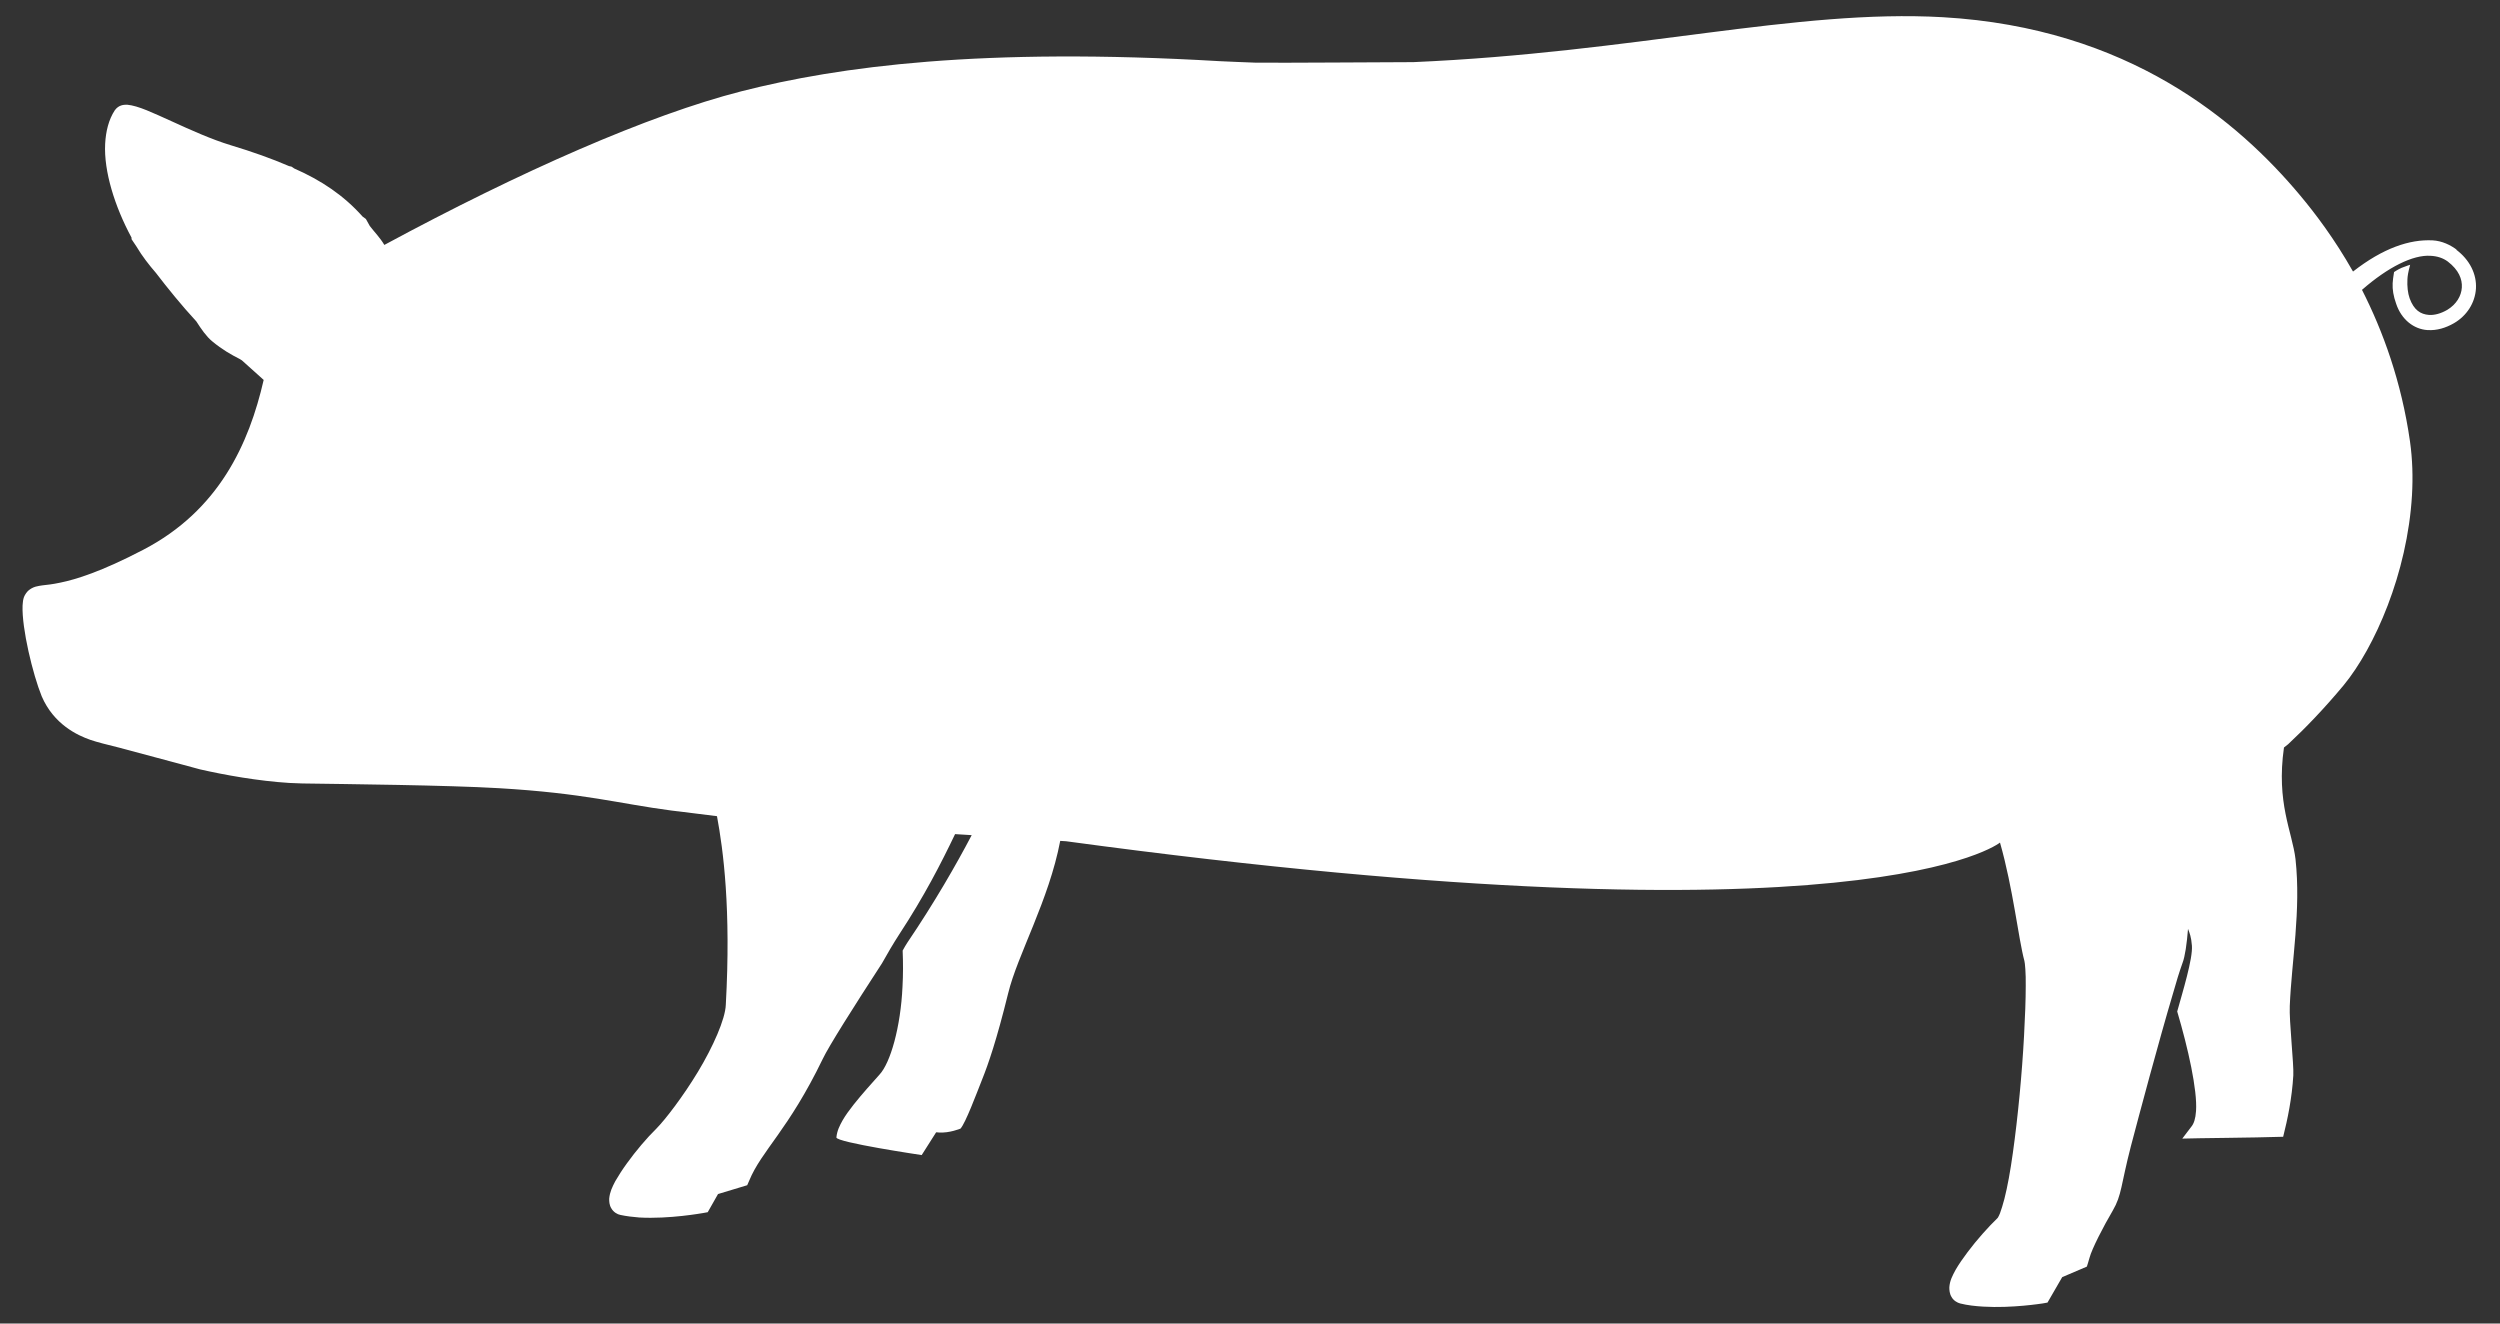  <svg xmlns="http://www.w3.org/2000/svg" width="34" height="18" viewBox="0 0 34 18" fill="none">
        <rect x="0" y="0" width="34" height="18" fill="#333333" stroke="none"/>
        <g clip-path="url(#clip0_381_471)">
          <path d="M33.421 3.403C33.327 3.331 33.211 3.276 33.085 3.269C32.771 3.253 32.411 3.373 32.001 3.693C31.75 3.25 31.489 2.905 31.284 2.66C30.438 1.648 28.95 0.38 26.423 0.234C24.433 0.121 22.233 0.714 19.222 0.845C18.913 0.845 17.393 0.857 17.07 0.852C16.911 0.845 16.752 0.841 16.588 0.832C13.351 0.642 11.412 0.903 10.081 1.242C8.82 1.565 7.086 2.328 5.227 3.331C5.167 3.23 5.094 3.158 5.029 3.073L4.976 2.978L4.932 2.946C4.676 2.658 4.37 2.453 4.001 2.291L3.964 2.266L3.931 2.259C3.694 2.157 3.436 2.065 3.138 1.975C2.88 1.897 2.587 1.765 2.336 1.65C2.08 1.535 1.882 1.438 1.729 1.424C1.688 1.424 1.616 1.424 1.561 1.5C1.478 1.627 1.439 1.786 1.43 1.957C1.411 2.33 1.561 2.81 1.789 3.232V3.253C1.789 3.253 1.815 3.294 1.854 3.35C1.935 3.486 2.025 3.601 2.121 3.712C2.278 3.917 2.472 4.157 2.67 4.371C2.737 4.475 2.806 4.576 2.885 4.641C3.023 4.756 3.147 4.825 3.265 4.885C3.274 4.89 3.284 4.899 3.29 4.901L3.586 5.167C3.387 6.036 2.977 6.942 1.948 7.477C1.377 7.775 1.031 7.881 0.819 7.924C0.712 7.947 0.639 7.954 0.576 7.961C0.519 7.971 0.452 7.973 0.38 8.037C0.307 8.116 0.314 8.176 0.307 8.236C0.295 8.547 0.447 9.174 0.567 9.469C0.731 9.852 1.056 10.002 1.229 10.062C1.321 10.094 1.464 10.129 1.621 10.168L2.49 10.401C2.553 10.419 2.613 10.435 2.693 10.456L2.719 10.463C3.051 10.539 3.512 10.622 3.934 10.648C3.994 10.65 4.054 10.652 4.111 10.655C4.718 10.664 6.078 10.678 6.779 10.719C7.958 10.788 8.409 10.929 9.136 11.024L9.187 11.03C9.193 11.03 9.198 11.03 9.205 11.033C9.207 11.033 9.212 11.033 9.214 11.033L9.751 11.1C9.837 11.561 9.943 12.366 9.871 13.664C9.864 13.862 9.696 14.238 9.493 14.575C9.29 14.911 9.048 15.227 8.924 15.352C8.797 15.476 8.649 15.651 8.527 15.82C8.465 15.905 8.412 15.988 8.368 16.064C8.326 16.145 8.294 16.209 8.285 16.302C8.285 16.338 8.285 16.387 8.315 16.435C8.343 16.484 8.396 16.516 8.437 16.523C8.52 16.541 8.608 16.551 8.695 16.558C9.106 16.581 9.553 16.498 9.558 16.498L9.625 16.486L9.765 16.239L10.162 16.119L10.19 16.055C10.358 15.647 10.722 15.368 11.188 14.404C11.271 14.229 11.608 13.696 11.995 13.101C12.067 12.972 12.145 12.838 12.233 12.702C12.567 12.193 12.797 11.745 12.989 11.344L13.215 11.358C13.007 11.755 12.71 12.273 12.341 12.818C12.32 12.847 12.3 12.887 12.276 12.928C12.283 13.094 12.283 13.258 12.274 13.419C12.249 13.968 12.11 14.457 11.96 14.616C11.861 14.727 11.725 14.877 11.61 15.022C11.552 15.096 11.499 15.167 11.458 15.239C11.419 15.31 11.384 15.377 11.375 15.469C11.368 15.536 12.535 15.709 12.535 15.709L12.731 15.4C12.742 15.4 12.756 15.4 12.768 15.402C12.913 15.412 13.063 15.349 13.063 15.349C13.132 15.271 13.275 14.888 13.358 14.678C13.441 14.471 13.552 14.153 13.711 13.509C13.838 12.986 14.264 12.248 14.419 11.436L14.499 11.441C25.406 12.921 27.2 11.459 27.2 11.459C27.38 12.091 27.449 12.76 27.532 13.069C27.539 13.092 27.553 13.232 27.55 13.412C27.55 13.595 27.541 13.83 27.527 14.088C27.5 14.593 27.444 15.19 27.375 15.679C27.341 15.924 27.302 16.14 27.26 16.304C27.239 16.385 27.218 16.451 27.2 16.5C27.191 16.523 27.182 16.541 27.175 16.553C27.172 16.558 27.17 16.562 27.168 16.564C27.039 16.689 26.886 16.86 26.76 17.028C26.697 17.111 26.64 17.194 26.596 17.27C26.554 17.349 26.517 17.415 26.511 17.508C26.511 17.544 26.513 17.593 26.541 17.639C26.568 17.688 26.619 17.717 26.658 17.727C26.757 17.752 26.866 17.764 26.972 17.77C27.364 17.794 27.774 17.727 27.779 17.727L27.846 17.715L28.046 17.369L28.381 17.226C28.381 17.226 28.404 17.157 28.418 17.104C28.45 16.984 28.604 16.684 28.733 16.465C28.858 16.251 28.842 16.122 28.98 15.589C29.091 15.167 29.356 14.173 29.552 13.514C29.596 13.357 29.64 13.214 29.683 13.094C29.716 13.009 29.741 12.836 29.757 12.633C29.778 12.686 29.801 12.741 29.81 12.861C29.824 13.037 29.683 13.493 29.61 13.756C29.757 14.252 29.886 14.826 29.866 15.11C29.859 15.216 29.836 15.282 29.803 15.322C29.755 15.382 29.739 15.409 29.679 15.485C29.866 15.478 30.631 15.474 31.051 15.46C31.111 15.223 31.171 14.934 31.189 14.625C31.198 14.475 31.131 13.885 31.141 13.68C31.166 13.066 31.295 12.384 31.219 11.685C31.175 11.312 30.954 10.92 31.062 10.166C31.085 10.147 31.106 10.131 31.118 10.122C31.355 9.901 31.611 9.635 31.874 9.319C32.294 8.808 32.741 7.798 32.803 6.735C32.817 6.49 32.81 6.246 32.776 6.004C32.66 5.19 32.407 4.5 32.123 3.942C32.476 3.633 32.817 3.463 33.055 3.479C33.149 3.483 33.228 3.511 33.29 3.557C33.44 3.672 33.488 3.797 33.481 3.91C33.474 4.027 33.405 4.14 33.283 4.214C33.195 4.265 33.108 4.288 33.034 4.283C32.919 4.274 32.829 4.217 32.771 4.057C32.746 3.986 32.736 3.896 32.741 3.797C32.743 3.755 32.75 3.705 32.778 3.601C32.778 3.601 32.72 3.619 32.663 3.642C32.61 3.665 32.559 3.7 32.559 3.7C32.547 3.767 32.543 3.815 32.54 3.852C32.536 3.938 32.55 4.025 32.587 4.129C32.66 4.35 32.831 4.477 33.013 4.489H33.02C33.14 4.496 33.26 4.461 33.373 4.396C33.548 4.295 33.661 4.12 33.673 3.924C33.684 3.732 33.592 3.534 33.398 3.391" fill="white"/>
        </g>
        <defs>
          <clipPath id="clip0_381_471">
            <rect width="33.391" height="17.559" fill="white" transform="translate(0.304 0.22)"/>
          </clipPath>
        </defs>
      </svg>